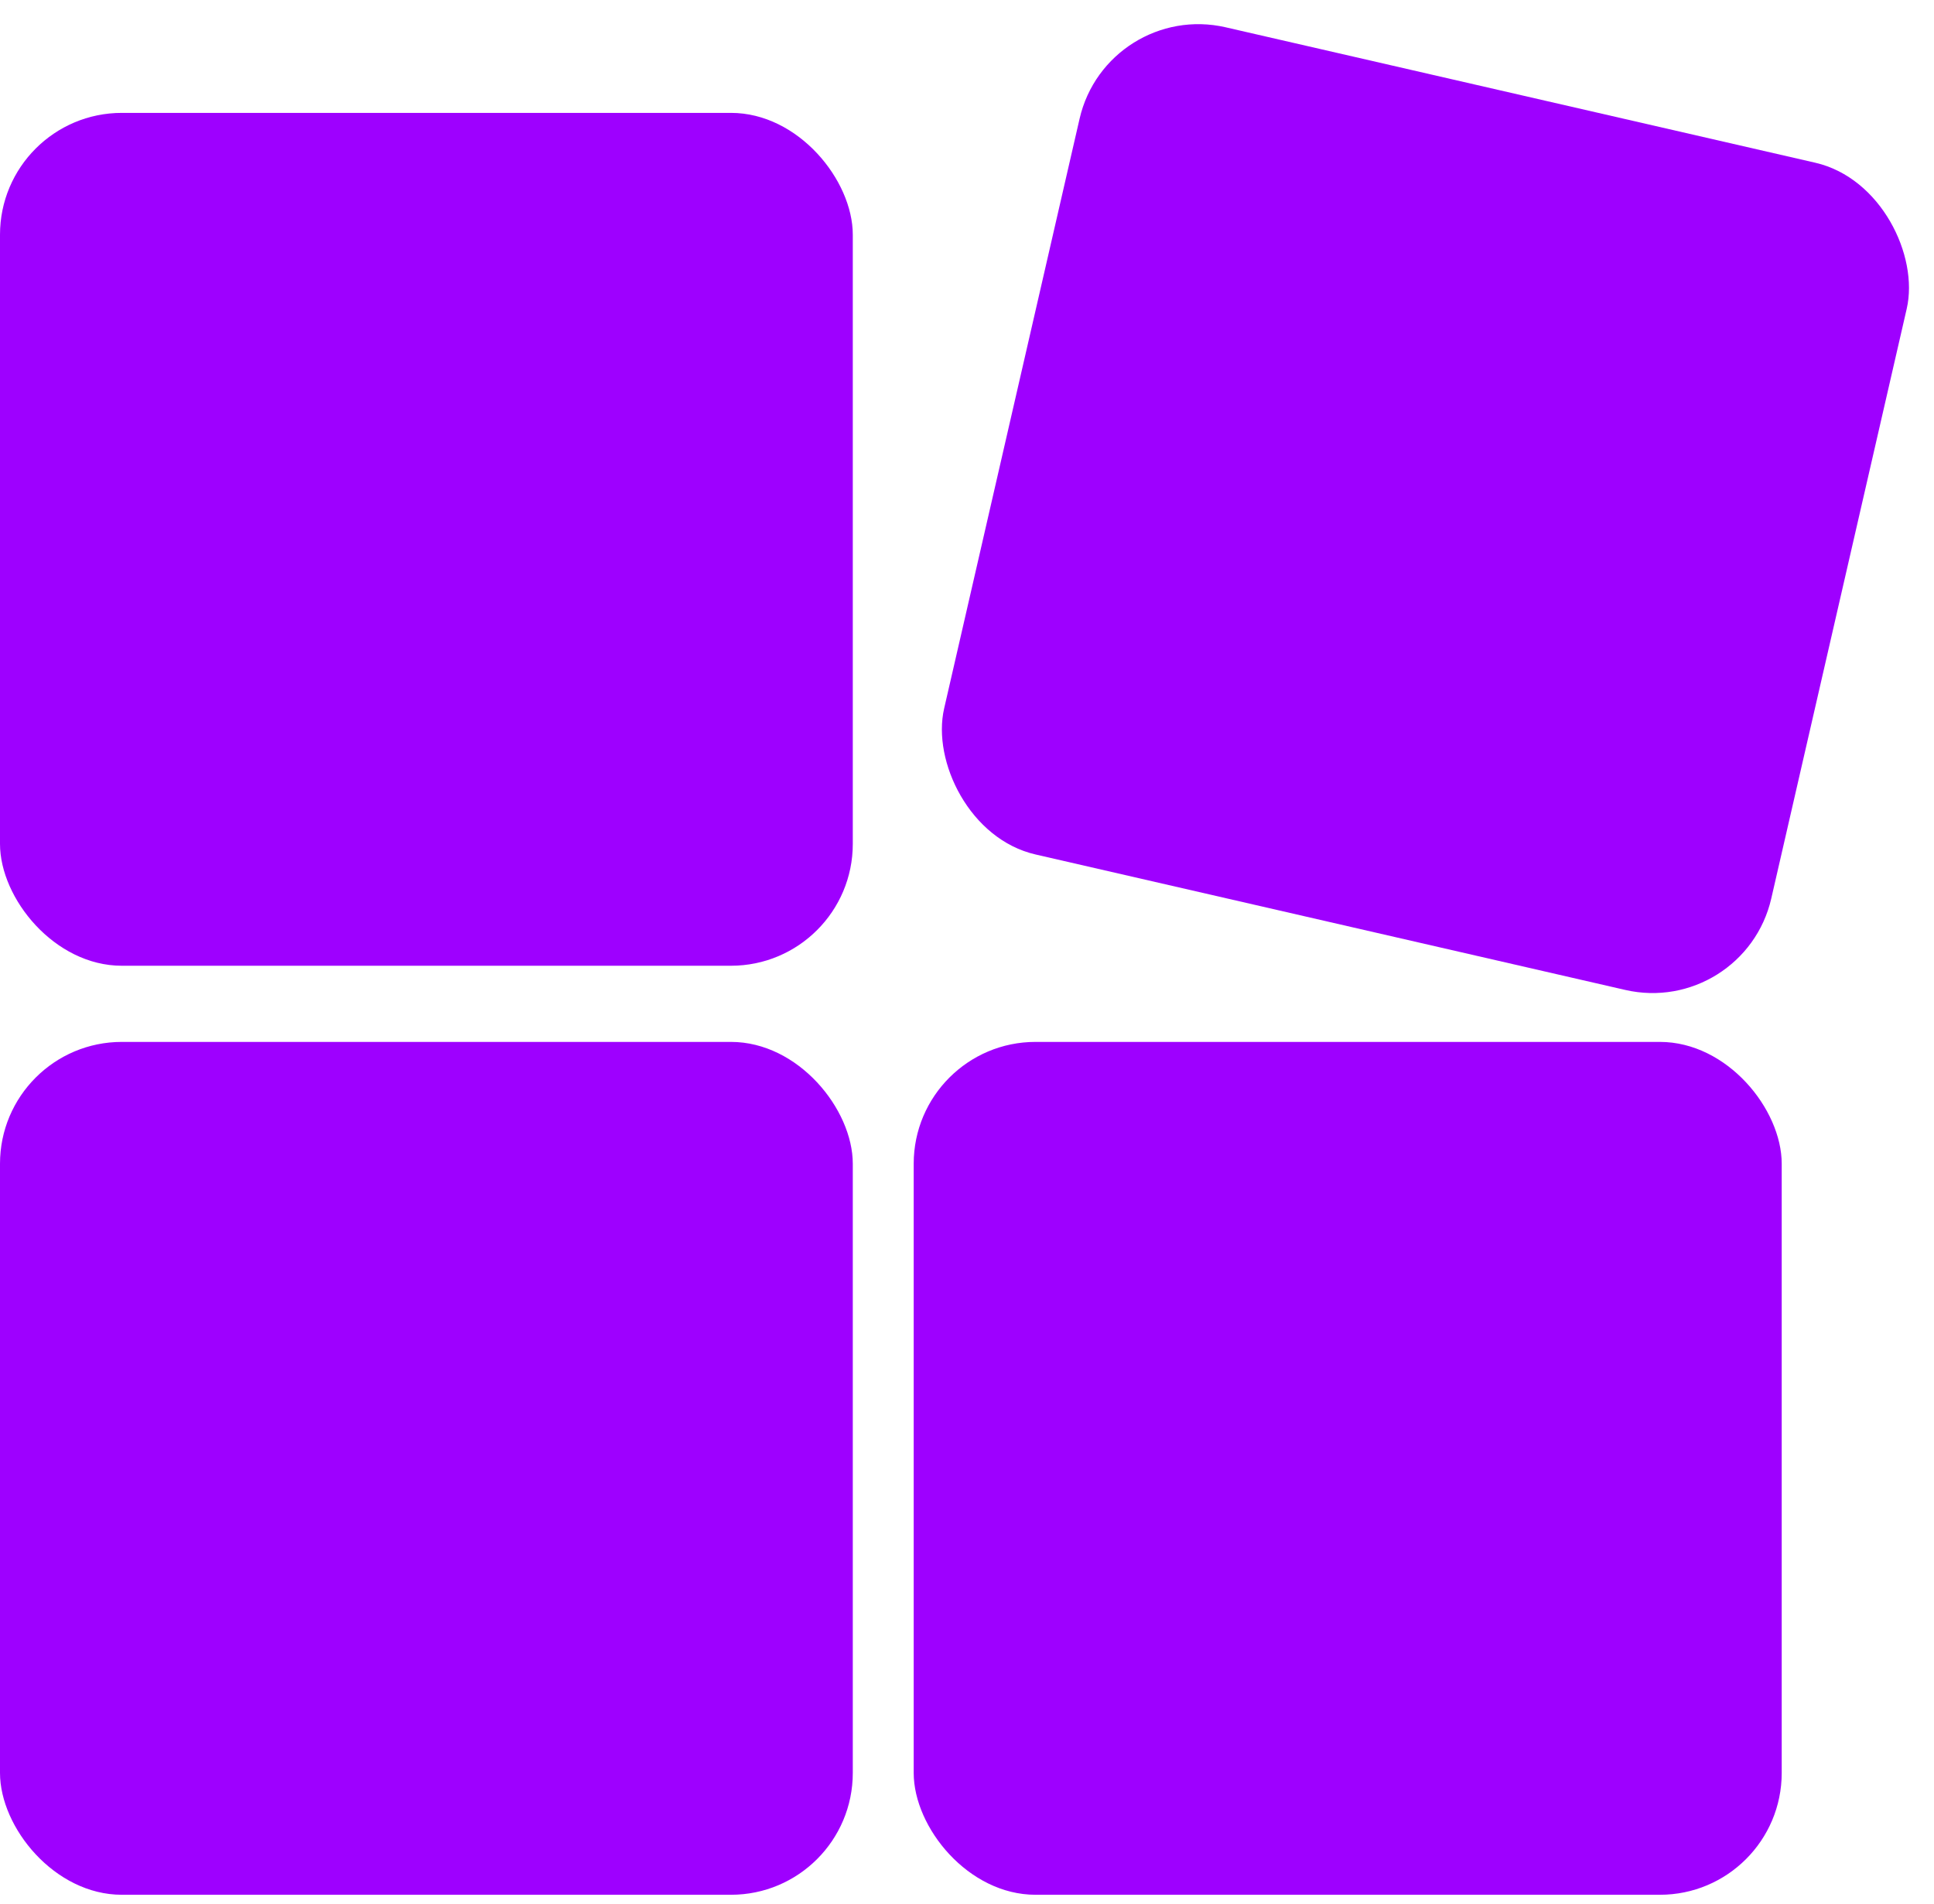<svg width="127" height="125" viewBox="0 0 127 125" fill="none" xmlns="http://www.w3.org/2000/svg">
<g id="Group 33">
<rect id="Rectangle 124" y="7.412" width="56" height="56" rx="8" fill="#9E00FF"/>
<rect id="Rectangle 125" x="72.684" width="55.73" height="55.73" rx="8" transform="rotate(12.936 72.684 0)" fill="#9E00FF"/>
<rect id="Rectangle 126" y="68.413" width="56" height="56" rx="8" fill="#9E00FF"/>
<rect id="Rectangle 127" x="60" y="68.413" width="57" height="56" rx="8" fill="#9E00FF"/>
</g>
</svg>
